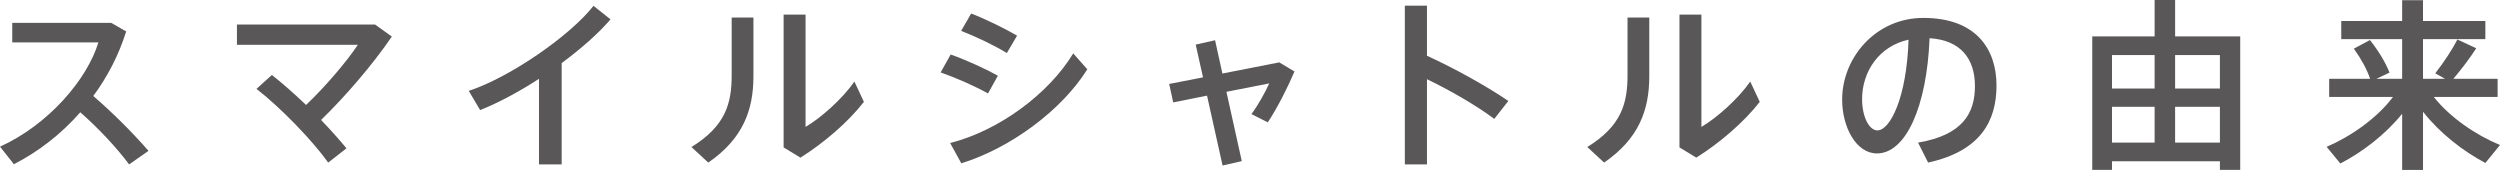 <?xml version="1.0" encoding="utf-8"?>
<!-- Generator: Adobe Illustrator 16.0.4, SVG Export Plug-In . SVG Version: 6.00 Build 0)  -->
<!DOCTYPE svg PUBLIC "-//W3C//DTD SVG 1.1//EN" "http://www.w3.org/Graphics/SVG/1.1/DTD/svg11.dtd">
<svg version="1.1" id="レイヤー_1" xmlns="http://www.w3.org/2000/svg" xmlns:xlink="http://www.w3.org/1999/xlink" x="0px"
	 y="0px" width="246.137px" height="16.727px" viewBox="0 0 246.137 16.727" enable-background="new 0 0 246.137 16.727"
	 xml:space="preserve">
<g>
	<path fill="#595757" d="M14.62,14.854l-1.909,1.332c-1.26-1.691-3.079-3.619-4.807-5.131c-1.891,2.16-4.142,3.889-6.536,5.113
		L0,14.44c4.807-2.179,8.588-6.644,9.687-10.263h-8.48V2.25h9.741l1.476,0.846c-0.738,2.341-1.854,4.483-3.241,6.356
		C11.091,11.091,13.072,13.072,14.62,14.854z"/>
	<path fill="#595757" d="M32.312,16.006c-1.495-2.106-4.646-5.383-7.058-7.256l1.512-1.369C27.829,8.21,29,9.254,30.134,10.334
		c1.909-1.818,4.015-4.285,5.096-5.923H23.328V2.413h13.594l1.656,1.188c-1.944,2.845-4.646,5.96-6.968,8.21
		c0.954,0.99,1.818,1.963,2.502,2.791L32.312,16.006z"/>
	<path fill="#595757" d="M55.299,16.186h-2.232V7.76c-1.945,1.26-3.979,2.358-5.798,3.078l-1.116-1.89
		c4.141-1.369,10.029-5.492,12.279-8.373l1.675,1.332c-1.17,1.369-2.881,2.881-4.808,4.303V16.186z"/>
	<path fill="#595757" d="M74.18,1.729V7.49c0,3.367-1.044,6.176-4.447,8.516l-1.657-1.53c3.385-2.089,3.961-4.321,3.961-7.076V1.729
		H74.18z M79.311,1.44v11.055c1.53-0.9,3.637-2.772,4.808-4.465l0.936,1.999c-1.566,2.017-3.979,4.069-6.248,5.491l-1.656-1.008
		V1.44H79.311z"/>
	<path fill="#595757" d="M98.246,7.454l-0.972,1.747c-1.279-0.72-3.169-1.549-4.664-2.071l0.99-1.765
		C95.13,5.906,97.129,6.824,98.246,7.454z M105.664,5.257l1.387,1.566c-2.503,4.015-7.562,7.761-12.406,9.255l-1.099-1.998
		C98.317,12.874,103.233,9.272,105.664,5.257z M100.136,3.511l-1.008,1.71c-1.243-0.756-3.043-1.62-4.501-2.179l0.99-1.71
		C97.201,1.944,99.02,2.863,100.136,3.511z"/>
	<path fill="#595757" d="M118.443,7.616l-0.721-3.223l1.908-0.432l0.721,3.277l5.6-1.098l1.494,0.9
		c-0.612,1.458-1.674,3.583-2.629,5.005l-1.603-0.811c0.685-0.936,1.423-2.269,1.747-3.024l-4.213,0.828l1.512,6.824l-1.891,0.432
		l-1.53-6.878l-3.331,0.666l-0.396-1.818L118.443,7.616z"/>
	<path fill="#595757" d="M148.505,9.939l-1.387,1.765c-1.837-1.369-4.357-2.809-6.626-3.907v8.39h-2.179V0.558h2.179v4.934
		C143.068,6.662,146.218,8.39,148.505,9.939z"/>
	<path fill="#595757" d="M162.38,1.729V7.49c0,3.367-1.045,6.176-4.447,8.516l-1.656-1.53c3.385-2.089,3.961-4.321,3.961-7.076
		V1.729H162.38z M167.511,1.44v11.055c1.531-0.9,3.638-2.772,4.809-4.465l0.936,1.999c-1.566,2.017-3.979,4.069-6.248,5.491
		l-1.656-1.008V1.44H167.511z"/>
	<path fill="#595757" d="M181.369,9.795c0-4.106,3.295-8.031,7.994-8.031c5.186,0,7.202,3.061,7.202,6.662
		c0,3.457-1.548,6.445-6.733,7.58l-0.99-1.963c4.41-0.756,5.6-2.898,5.6-5.581s-1.423-4.52-4.466-4.699
		c-0.271,6.752-2.341,11.343-5.186,11.343c-2.034,0-3.421-2.574-3.421-5.293V9.795z M183.332,9.758c0,1.729,0.684,3.079,1.512,3.079
		c1.225,0,2.881-3.169,3.061-8.931C185.023,4.537,183.332,7.022,183.332,9.758z"/>
	<path fill="#595757" d="M207.937,15.88v0.847h-1.944V3.583h6.14V0h2.018v3.583h6.409v13.144h-1.999V15.88H207.937z M212.132,8.714
		V5.419h-4.195v3.295H212.132z M212.132,14.043v-3.528h-4.195v3.528H212.132z M218.56,8.714V5.419h-4.41v3.295H218.56z
		 M218.56,14.043v-3.528h-4.41v3.528H218.56z"/>
	<path fill="#595757" d="M246.137,14.278l-1.44,1.765c-2.197-1.152-4.502-2.952-6.14-5.042v5.727h-2.053V11.2
		c-1.638,2.034-3.925,3.781-6.086,4.896l-1.351-1.639c2.395-1.025,4.97-2.826,6.536-4.915h-6.284V7.76h4.033
		c-0.324-0.937-0.863-1.927-1.602-2.971l1.584-0.846c0.9,1.152,1.531,2.215,1.927,3.205l-1.296,0.612h2.538V3.853h-5.995V2.07h5.995
		V0.018h2.053V2.07h6.14v1.783h-6.14V7.76h2.179l-0.973-0.54c0.883-1.135,1.729-2.431,2.179-3.331l1.854,0.864
		c-0.559,0.882-1.387,1.98-2.25,3.007h4.357v1.782h-6.285C241.186,11.542,243.743,13.288,246.137,14.278z"/>
</g>
</svg>
